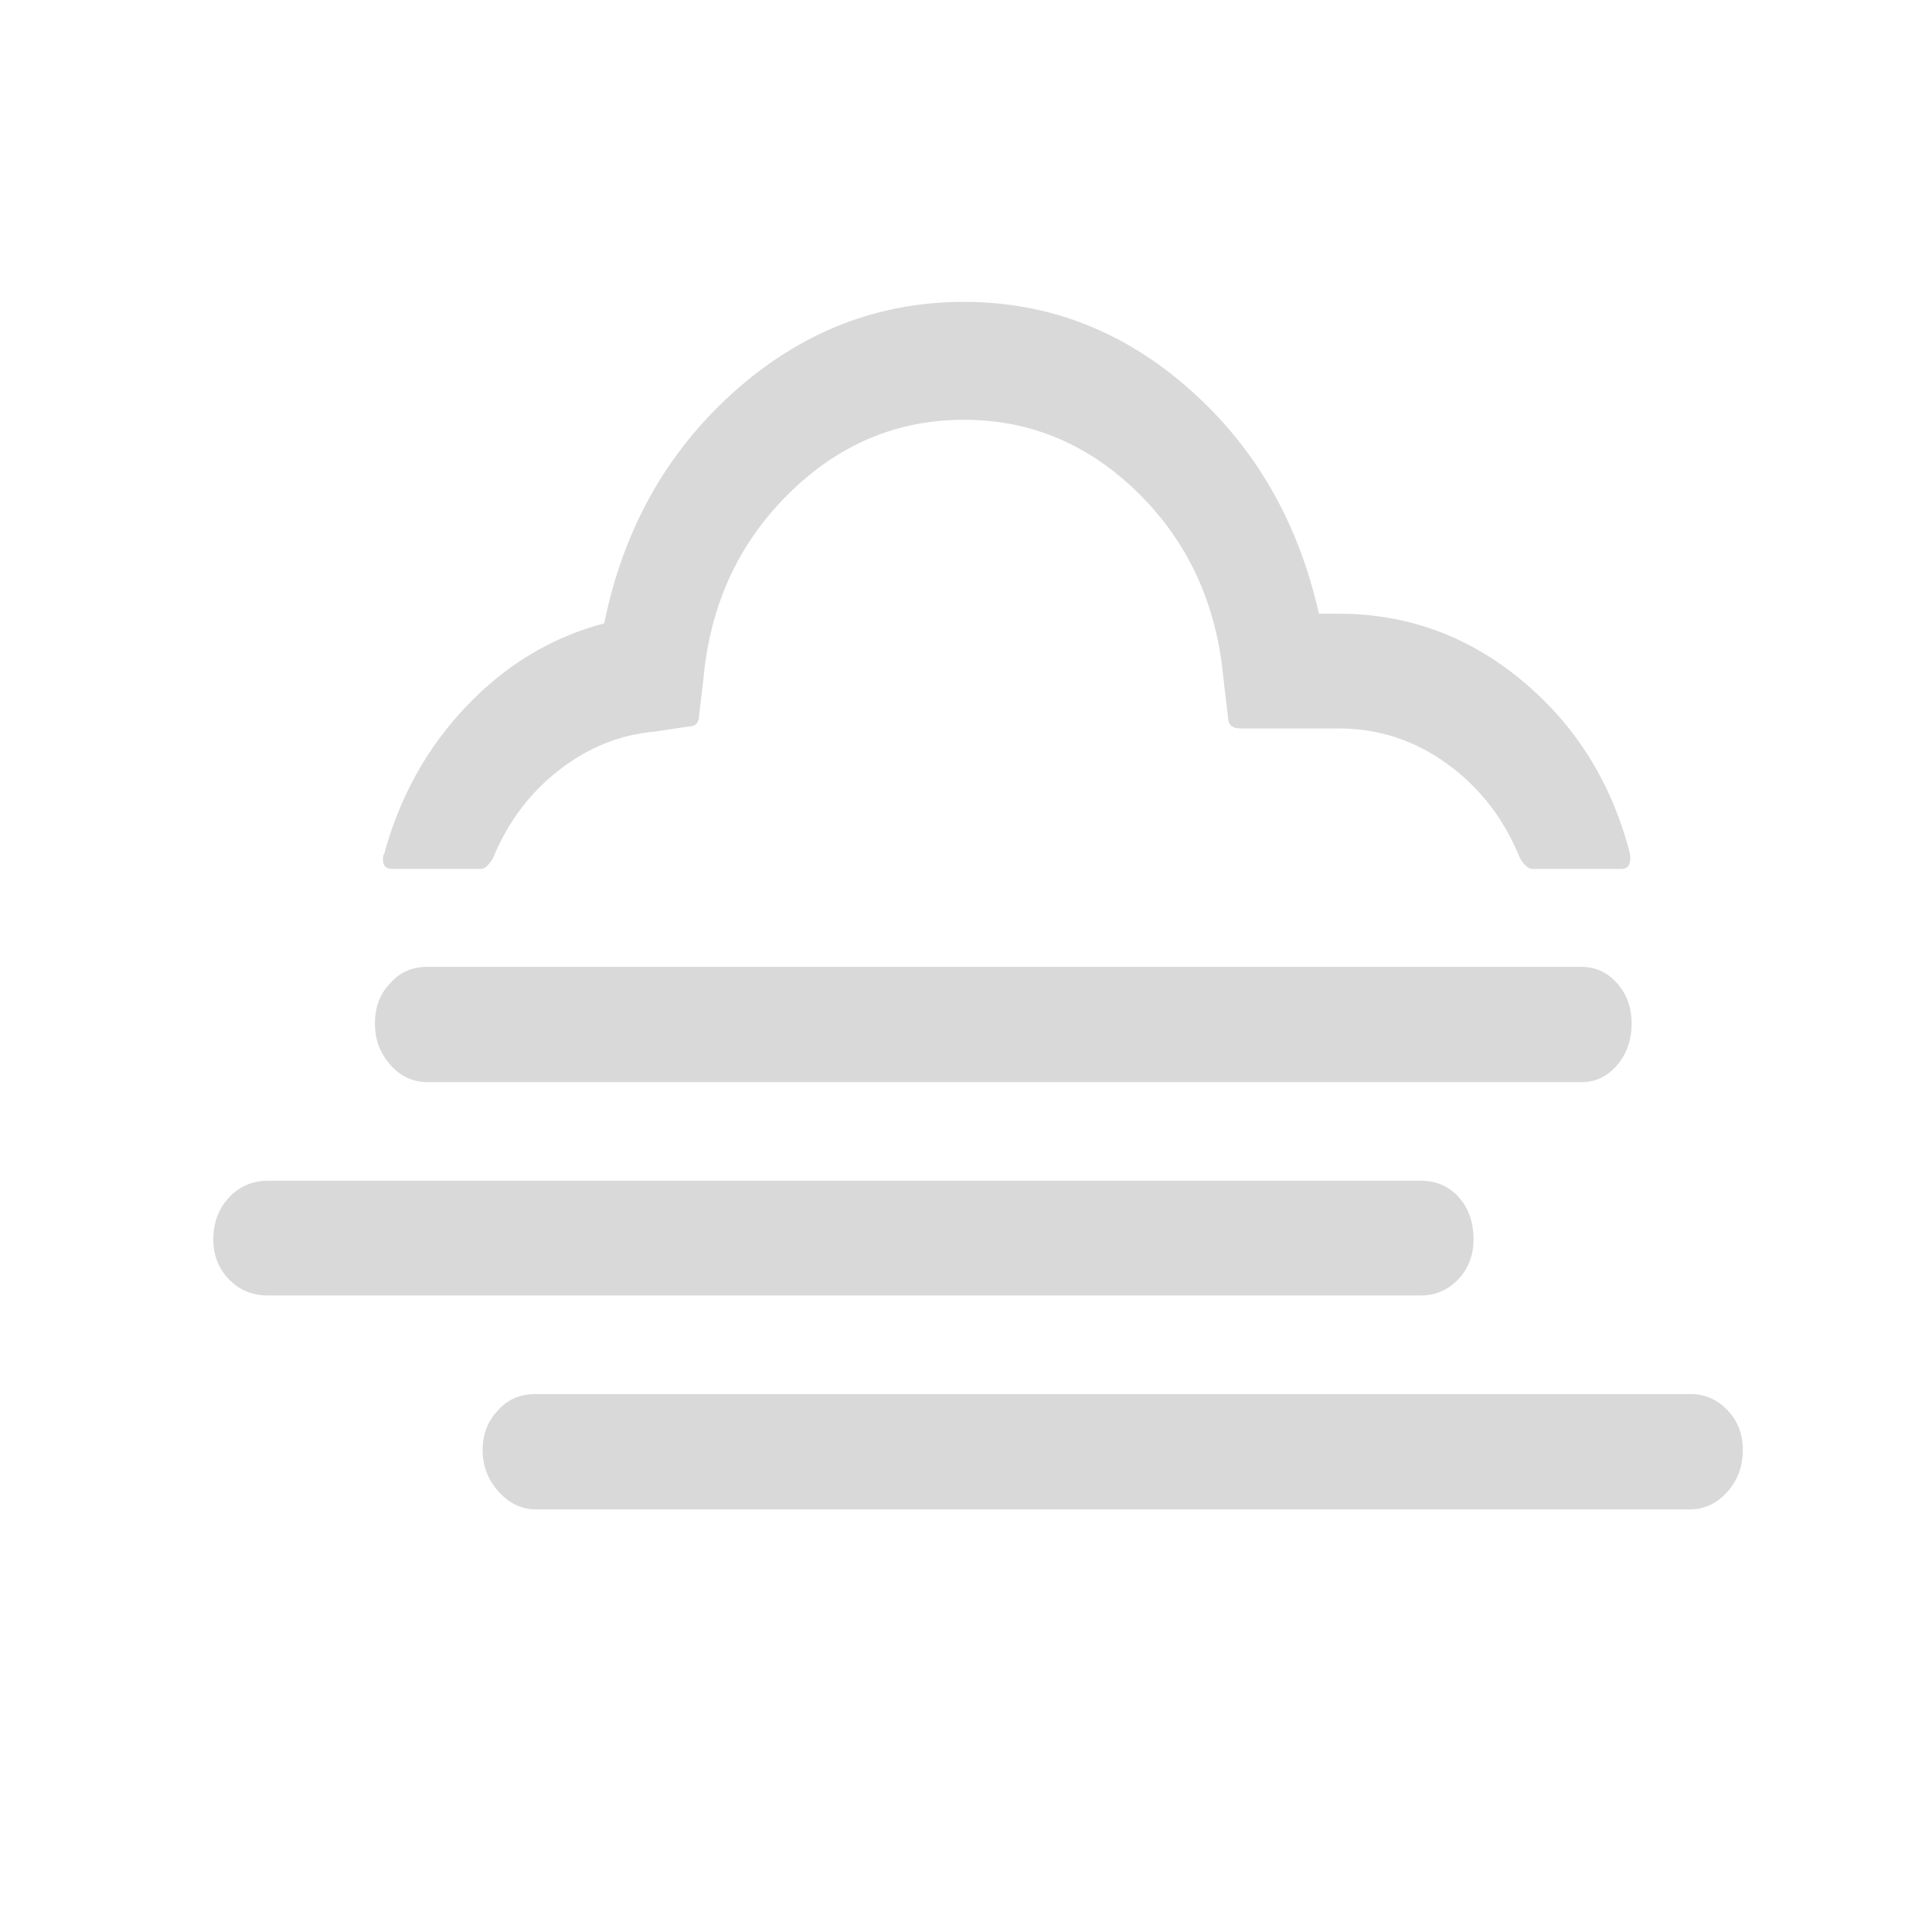 <svg width="32" height="32" viewBox="0 0 32 32" fill="none" xmlns="http://www.w3.org/2000/svg">
<path d="M3.533 20.528C3.533 20.251 3.62 20.02 3.792 19.835C3.965 19.65 4.179 19.557 4.435 19.557H23.533C23.789 19.557 23.999 19.648 24.162 19.829C24.325 20.011 24.406 20.244 24.406 20.528C24.406 20.791 24.322 21.012 24.152 21.19C23.983 21.368 23.776 21.457 23.533 21.457H4.435C4.179 21.457 3.965 21.368 3.792 21.19C3.62 21.012 3.533 20.791 3.533 20.528ZM6.21 16.953C6.21 16.676 6.299 16.448 6.478 16.27C6.632 16.099 6.833 16.014 7.083 16.014H26.191C26.427 16.014 26.625 16.105 26.785 16.286C26.945 16.467 27.025 16.69 27.025 16.953C27.025 17.223 26.945 17.453 26.785 17.641C26.625 17.83 26.427 17.924 26.191 17.924H7.083C6.84 17.924 6.633 17.828 6.464 17.636C6.294 17.444 6.21 17.216 6.21 16.953ZM6.344 14.242C6.344 14.342 6.395 14.392 6.497 14.392H7.965C8.029 14.392 8.096 14.331 8.167 14.21C8.41 13.62 8.772 13.136 9.255 12.759C9.738 12.382 10.267 12.168 10.843 12.118L11.409 12.033C11.524 12.033 11.581 11.966 11.581 11.83L11.649 11.265C11.757 10.034 12.226 9.007 13.054 8.186C13.882 7.364 14.852 6.953 15.965 6.953C17.071 6.953 18.035 7.359 18.857 8.17C19.679 8.981 20.147 9.998 20.262 11.222L20.339 11.873C20.339 12.001 20.406 12.065 20.541 12.065H22.171C22.83 12.065 23.43 12.261 23.97 12.652C24.51 13.043 24.912 13.563 25.174 14.21C25.244 14.331 25.314 14.392 25.385 14.392H26.852C26.974 14.392 27.022 14.306 26.996 14.136C26.696 12.969 26.101 12.015 25.212 11.275C24.323 10.535 23.31 10.165 22.171 10.165H21.845C21.506 8.65 20.792 7.41 19.701 6.446C18.611 5.482 17.366 5 15.965 5C14.533 5 13.26 5.5 12.147 6.499C11.035 7.499 10.322 8.774 10.008 10.325C9.139 10.553 8.376 11.012 7.721 11.702C7.065 12.392 6.609 13.218 6.354 14.178V14.136C6.347 14.157 6.344 14.193 6.344 14.242ZM7.994 24.018C7.994 23.748 8.083 23.524 8.262 23.346C8.416 23.175 8.621 23.09 8.876 23.09H27.994C28.237 23.09 28.443 23.179 28.613 23.357C28.782 23.534 28.867 23.755 28.867 24.018C28.867 24.288 28.78 24.52 28.608 24.712C28.435 24.904 28.23 25 27.994 25H8.876C8.64 25 8.434 24.902 8.258 24.706C8.082 24.511 7.994 24.281 7.994 24.018Z" fill="#D9D9D9"/>
</svg>
